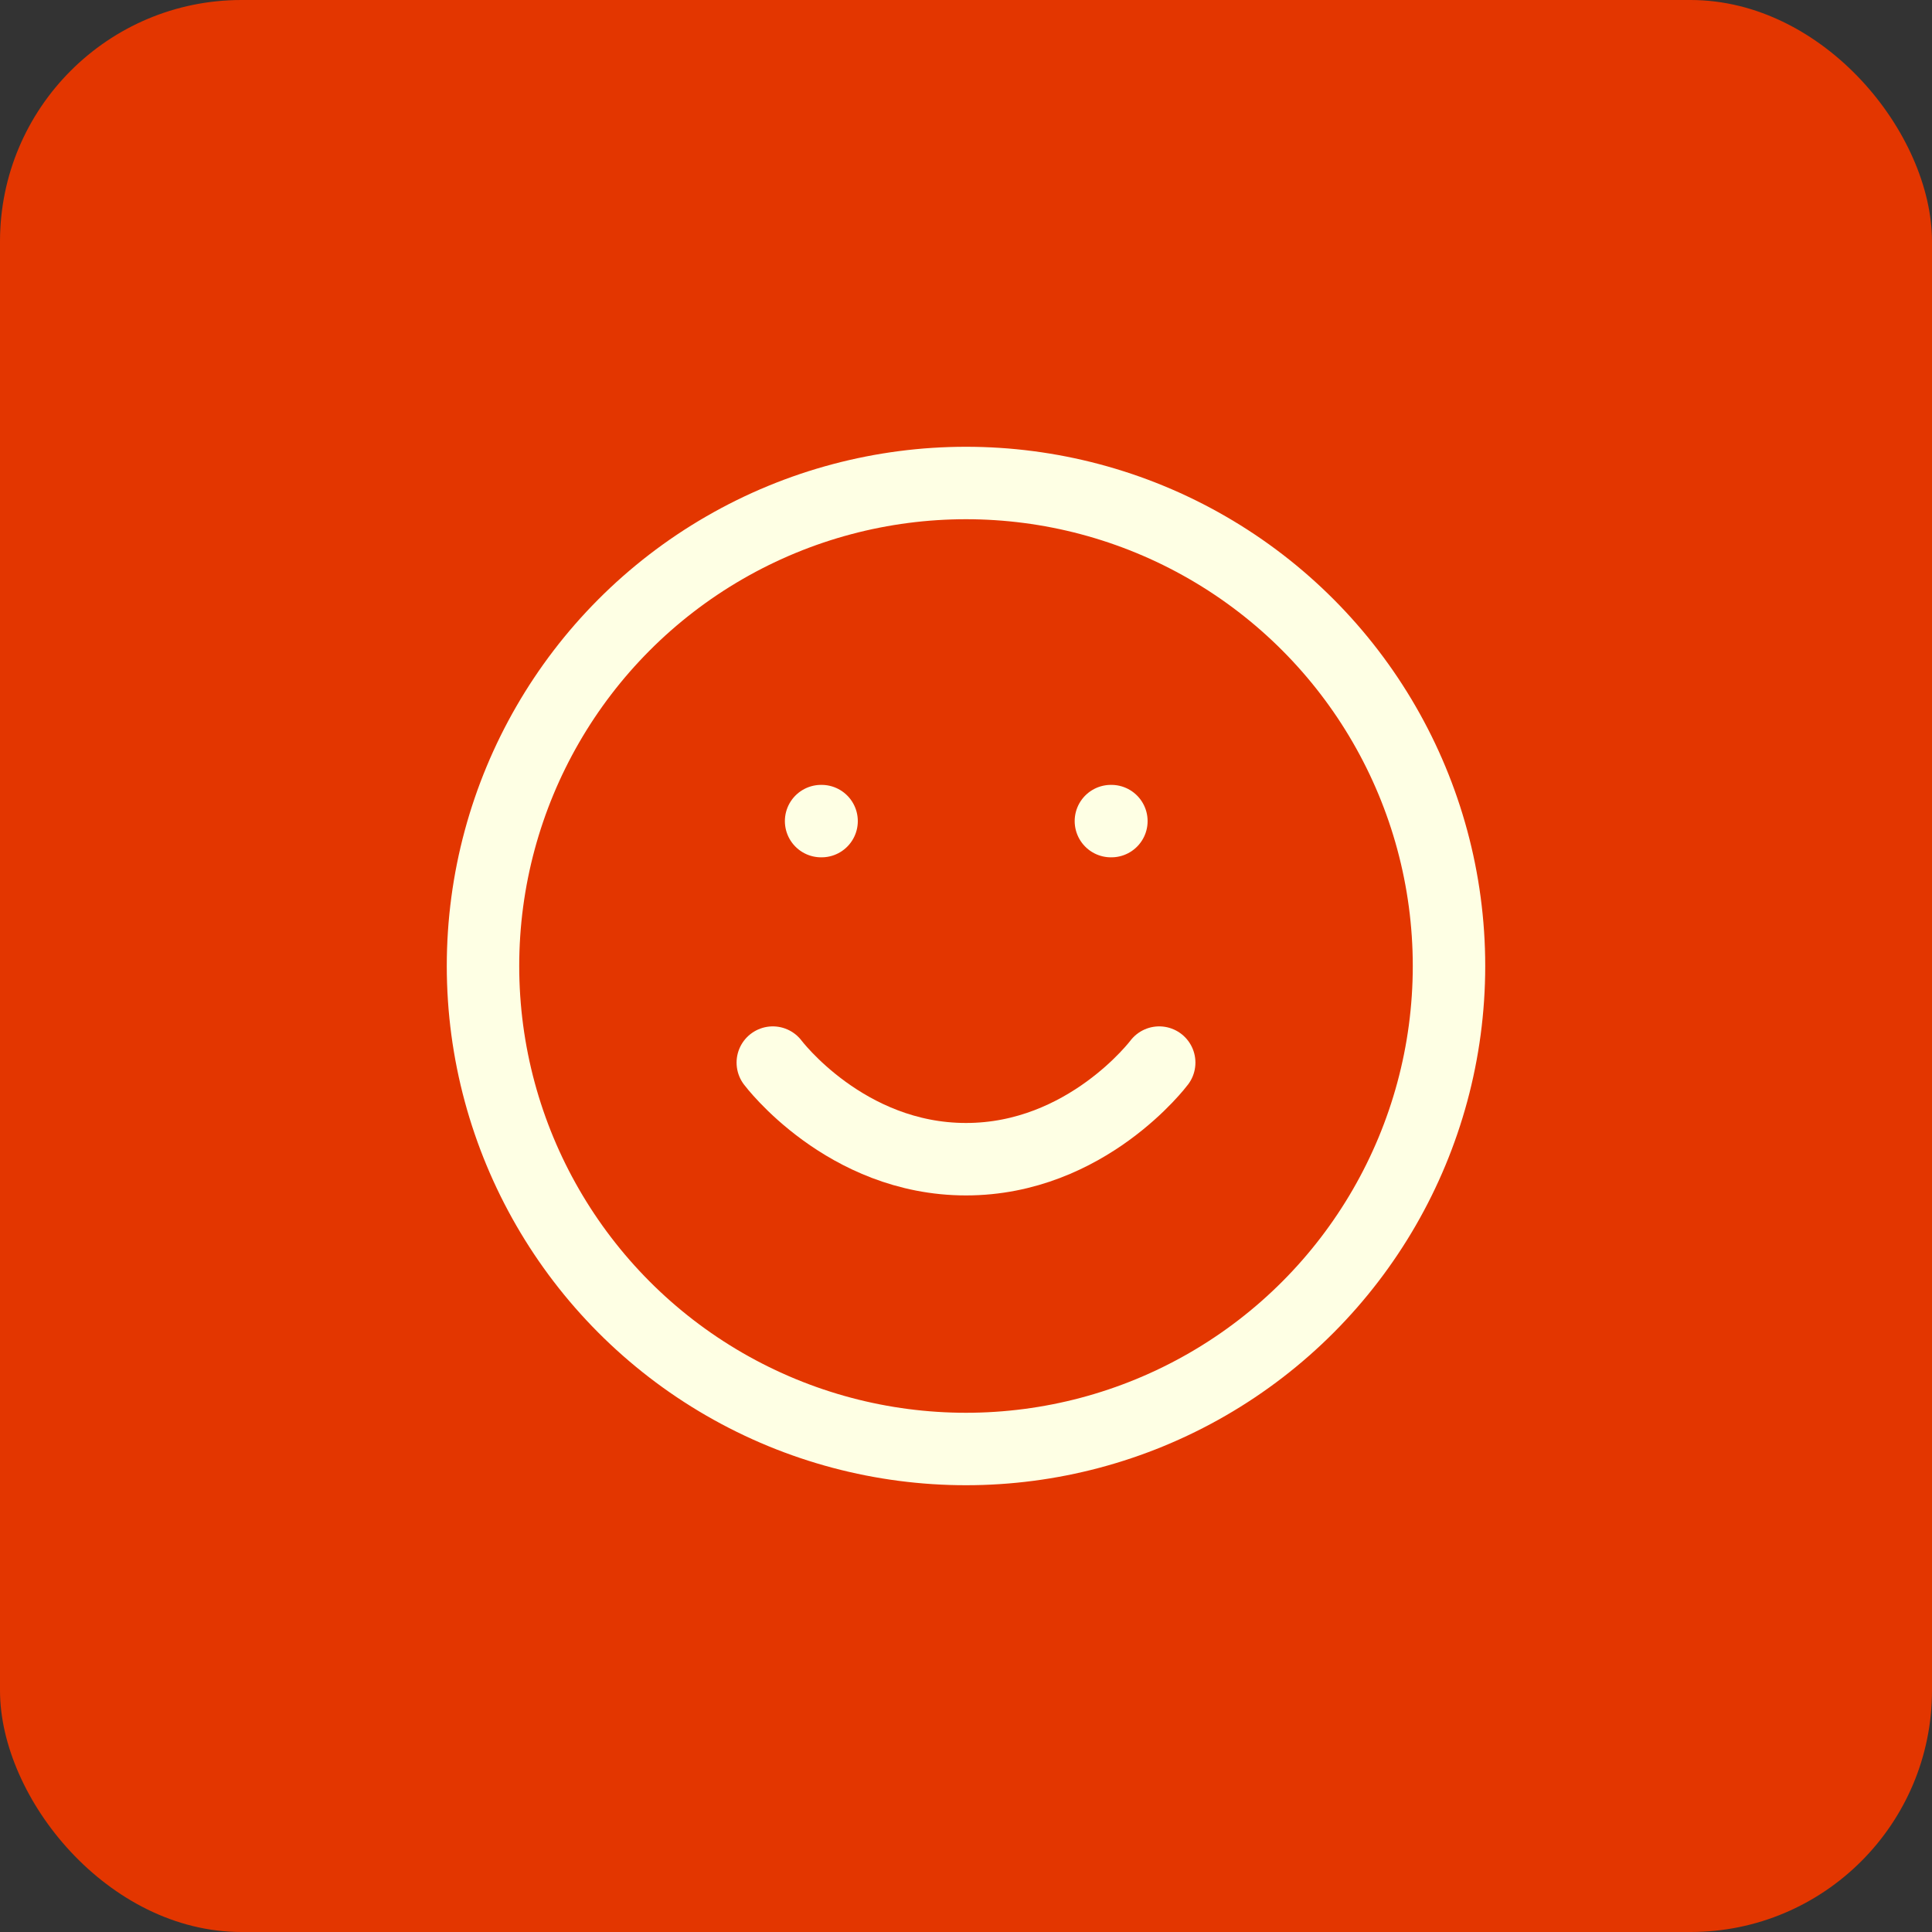 <svg width="80" height="80" viewBox="0 0 80 80" fill="none" xmlns="http://www.w3.org/2000/svg">
  <rect x="0" y="0" width="80" height="80" fill="#333333" stroke="none"/>
  <!-- Background rounded square -->
  <rect width="80" height="80" rx="10" fill="#E33600"/>
  
  <!-- Smile icon, scaled and centered -->
  <g transform="translate(16, 16) scale(2)">
    <circle cx="12" cy="12" r="10" stroke="#FEFFE4" stroke-width="1.5" stroke-linecap="round" stroke-linejoin="round" fill="none"/>
    <path stroke="#FEFFE4" stroke-width="1.5" stroke-linecap="round" stroke-linejoin="round" fill="none" d="M8 14s1.5 2 4 2 4-2 4-2"/>
    <line x1="9" x2="9.01" y1="9" y2="9" stroke="#FEFFE4" stroke-width="1.5" stroke-linecap="round" stroke-linejoin="round"/>
    <line x1="15" x2="15.01" y1="9" y2="9" stroke="#FEFFE4" stroke-width="1.5" stroke-linecap="round" stroke-linejoin="round"/>
  </g>
</svg>
